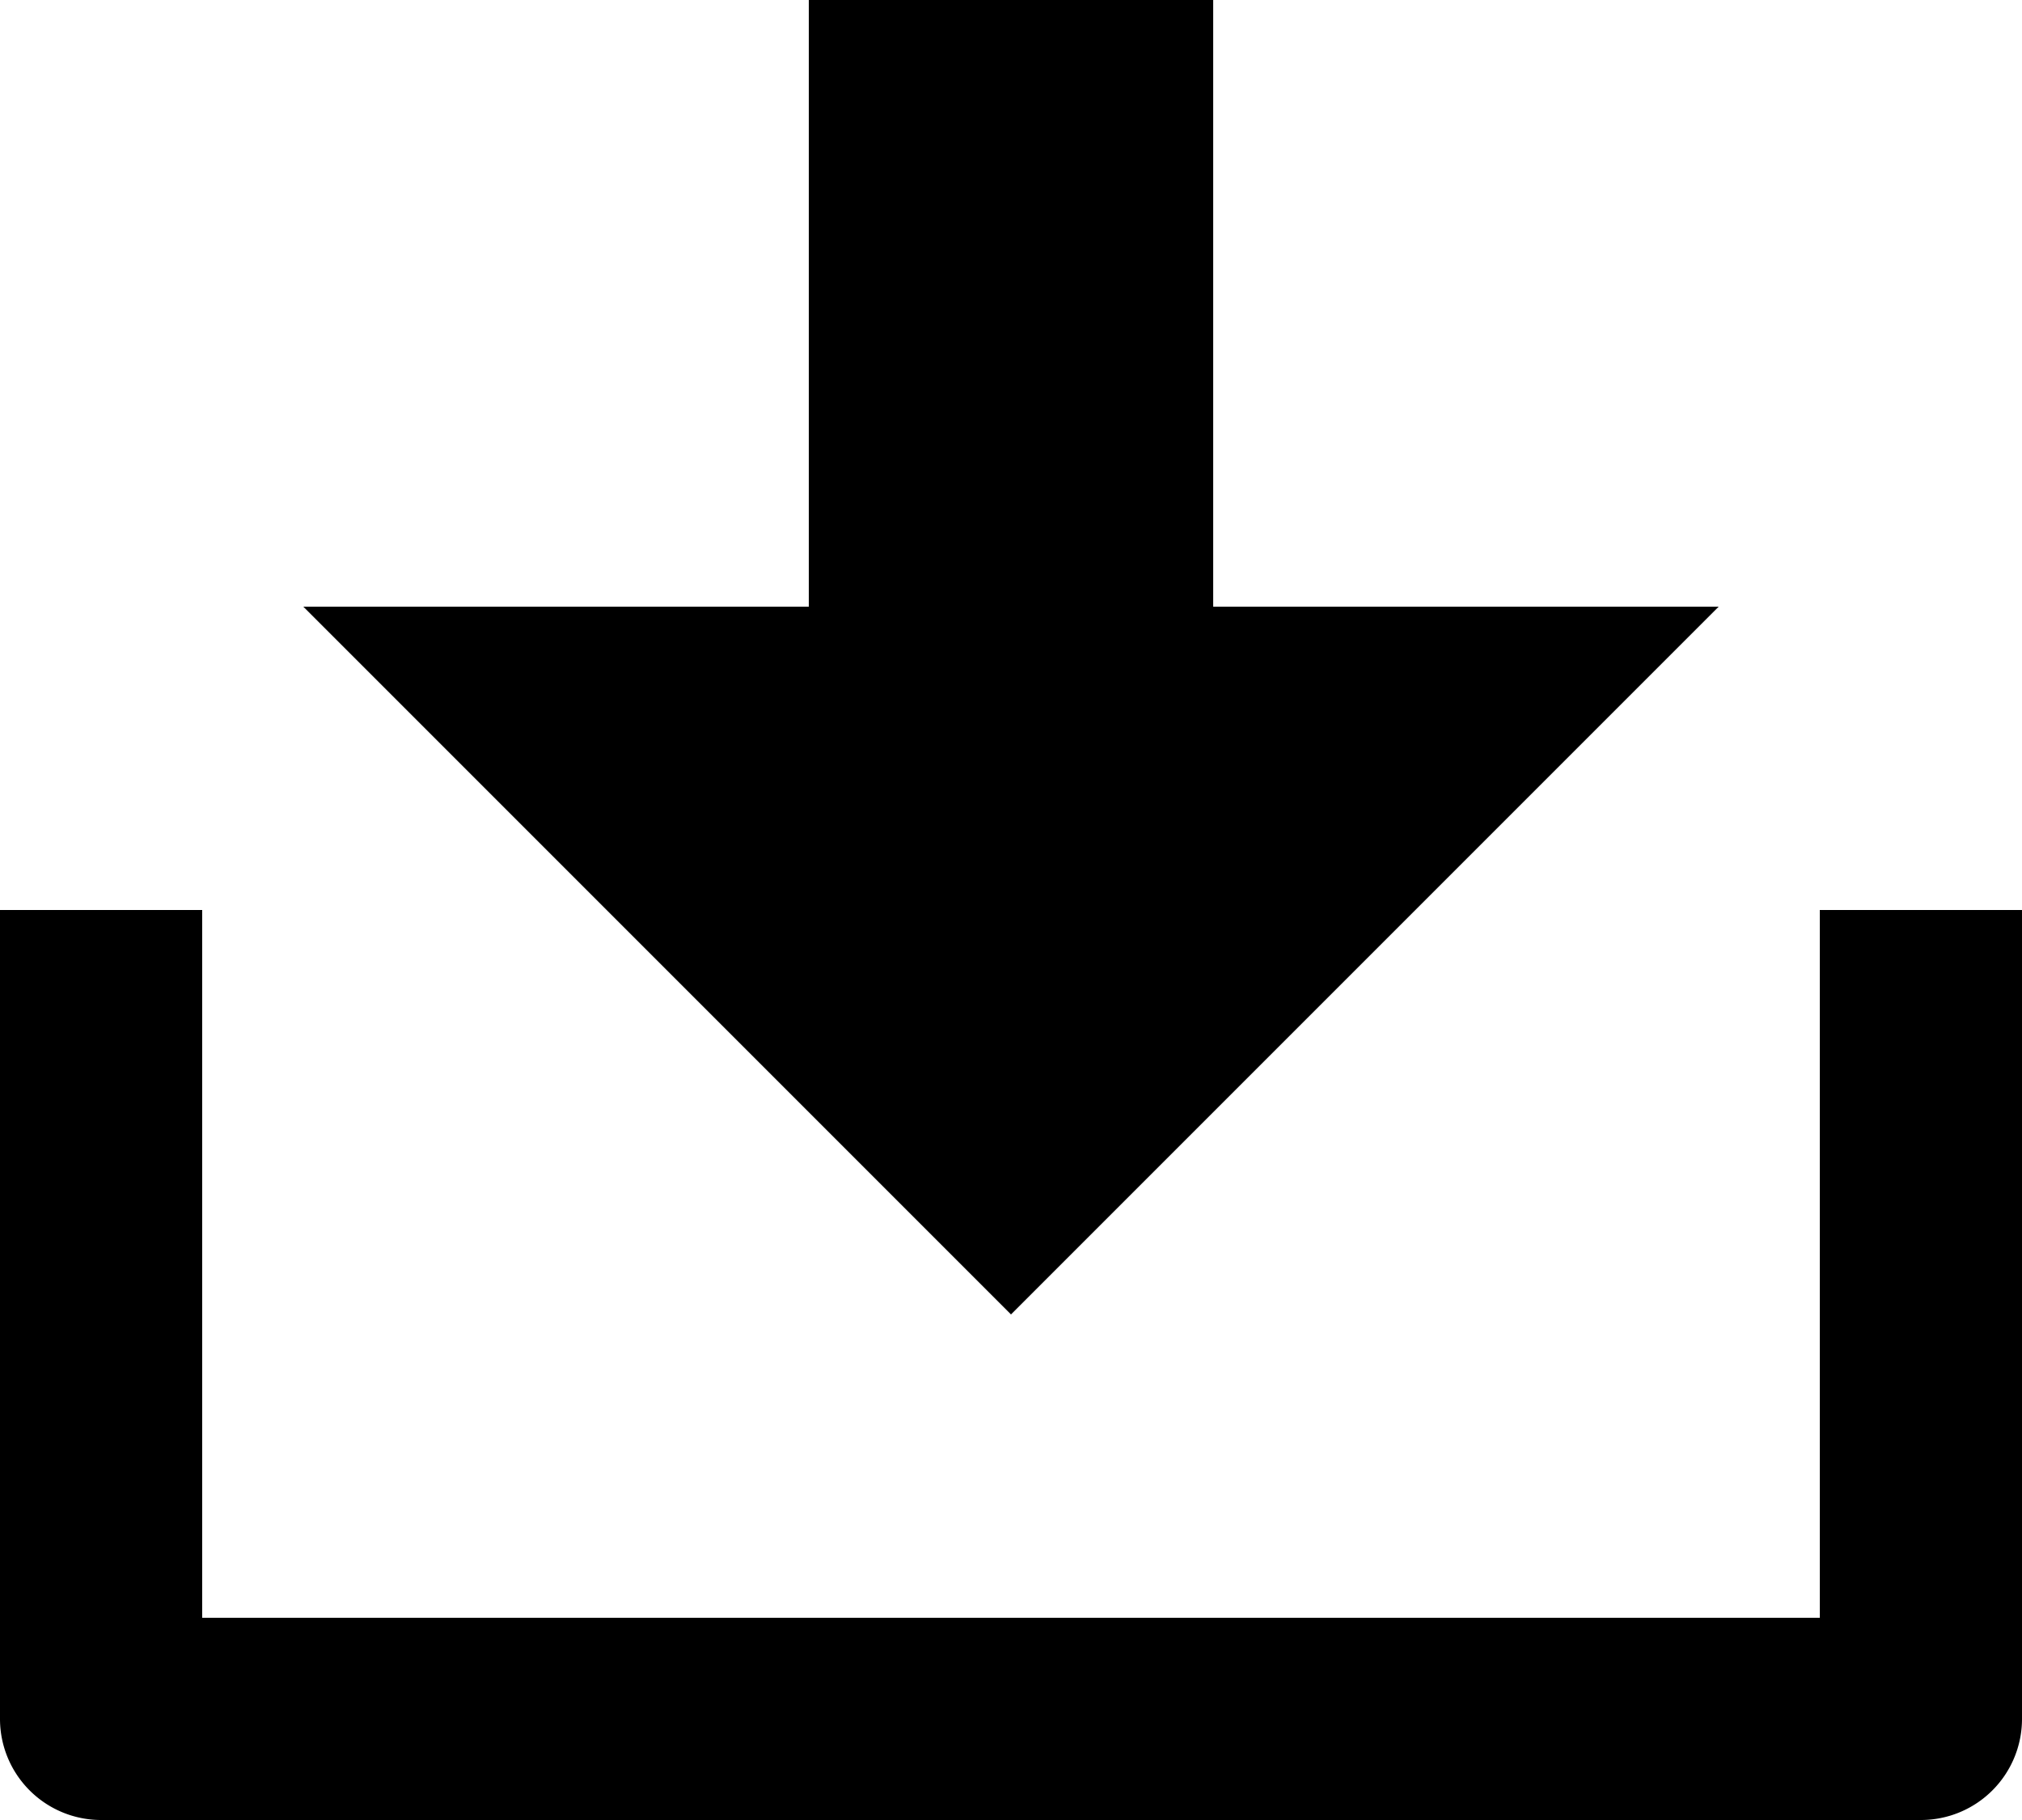 <svg xmlns="http://www.w3.org/2000/svg" viewBox="0 0 20 18"><g id="レイヤー_2" data-name="レイヤー 2"><g id="design"><path class="cls-1" d="M2,16H18V9h2v8a1,1,0,0,1-1,1H1a1,1,0,0,1-1-1V9H2ZM12,6h5l-7,7L3,6H8V0h4Z"/></g></g></svg>